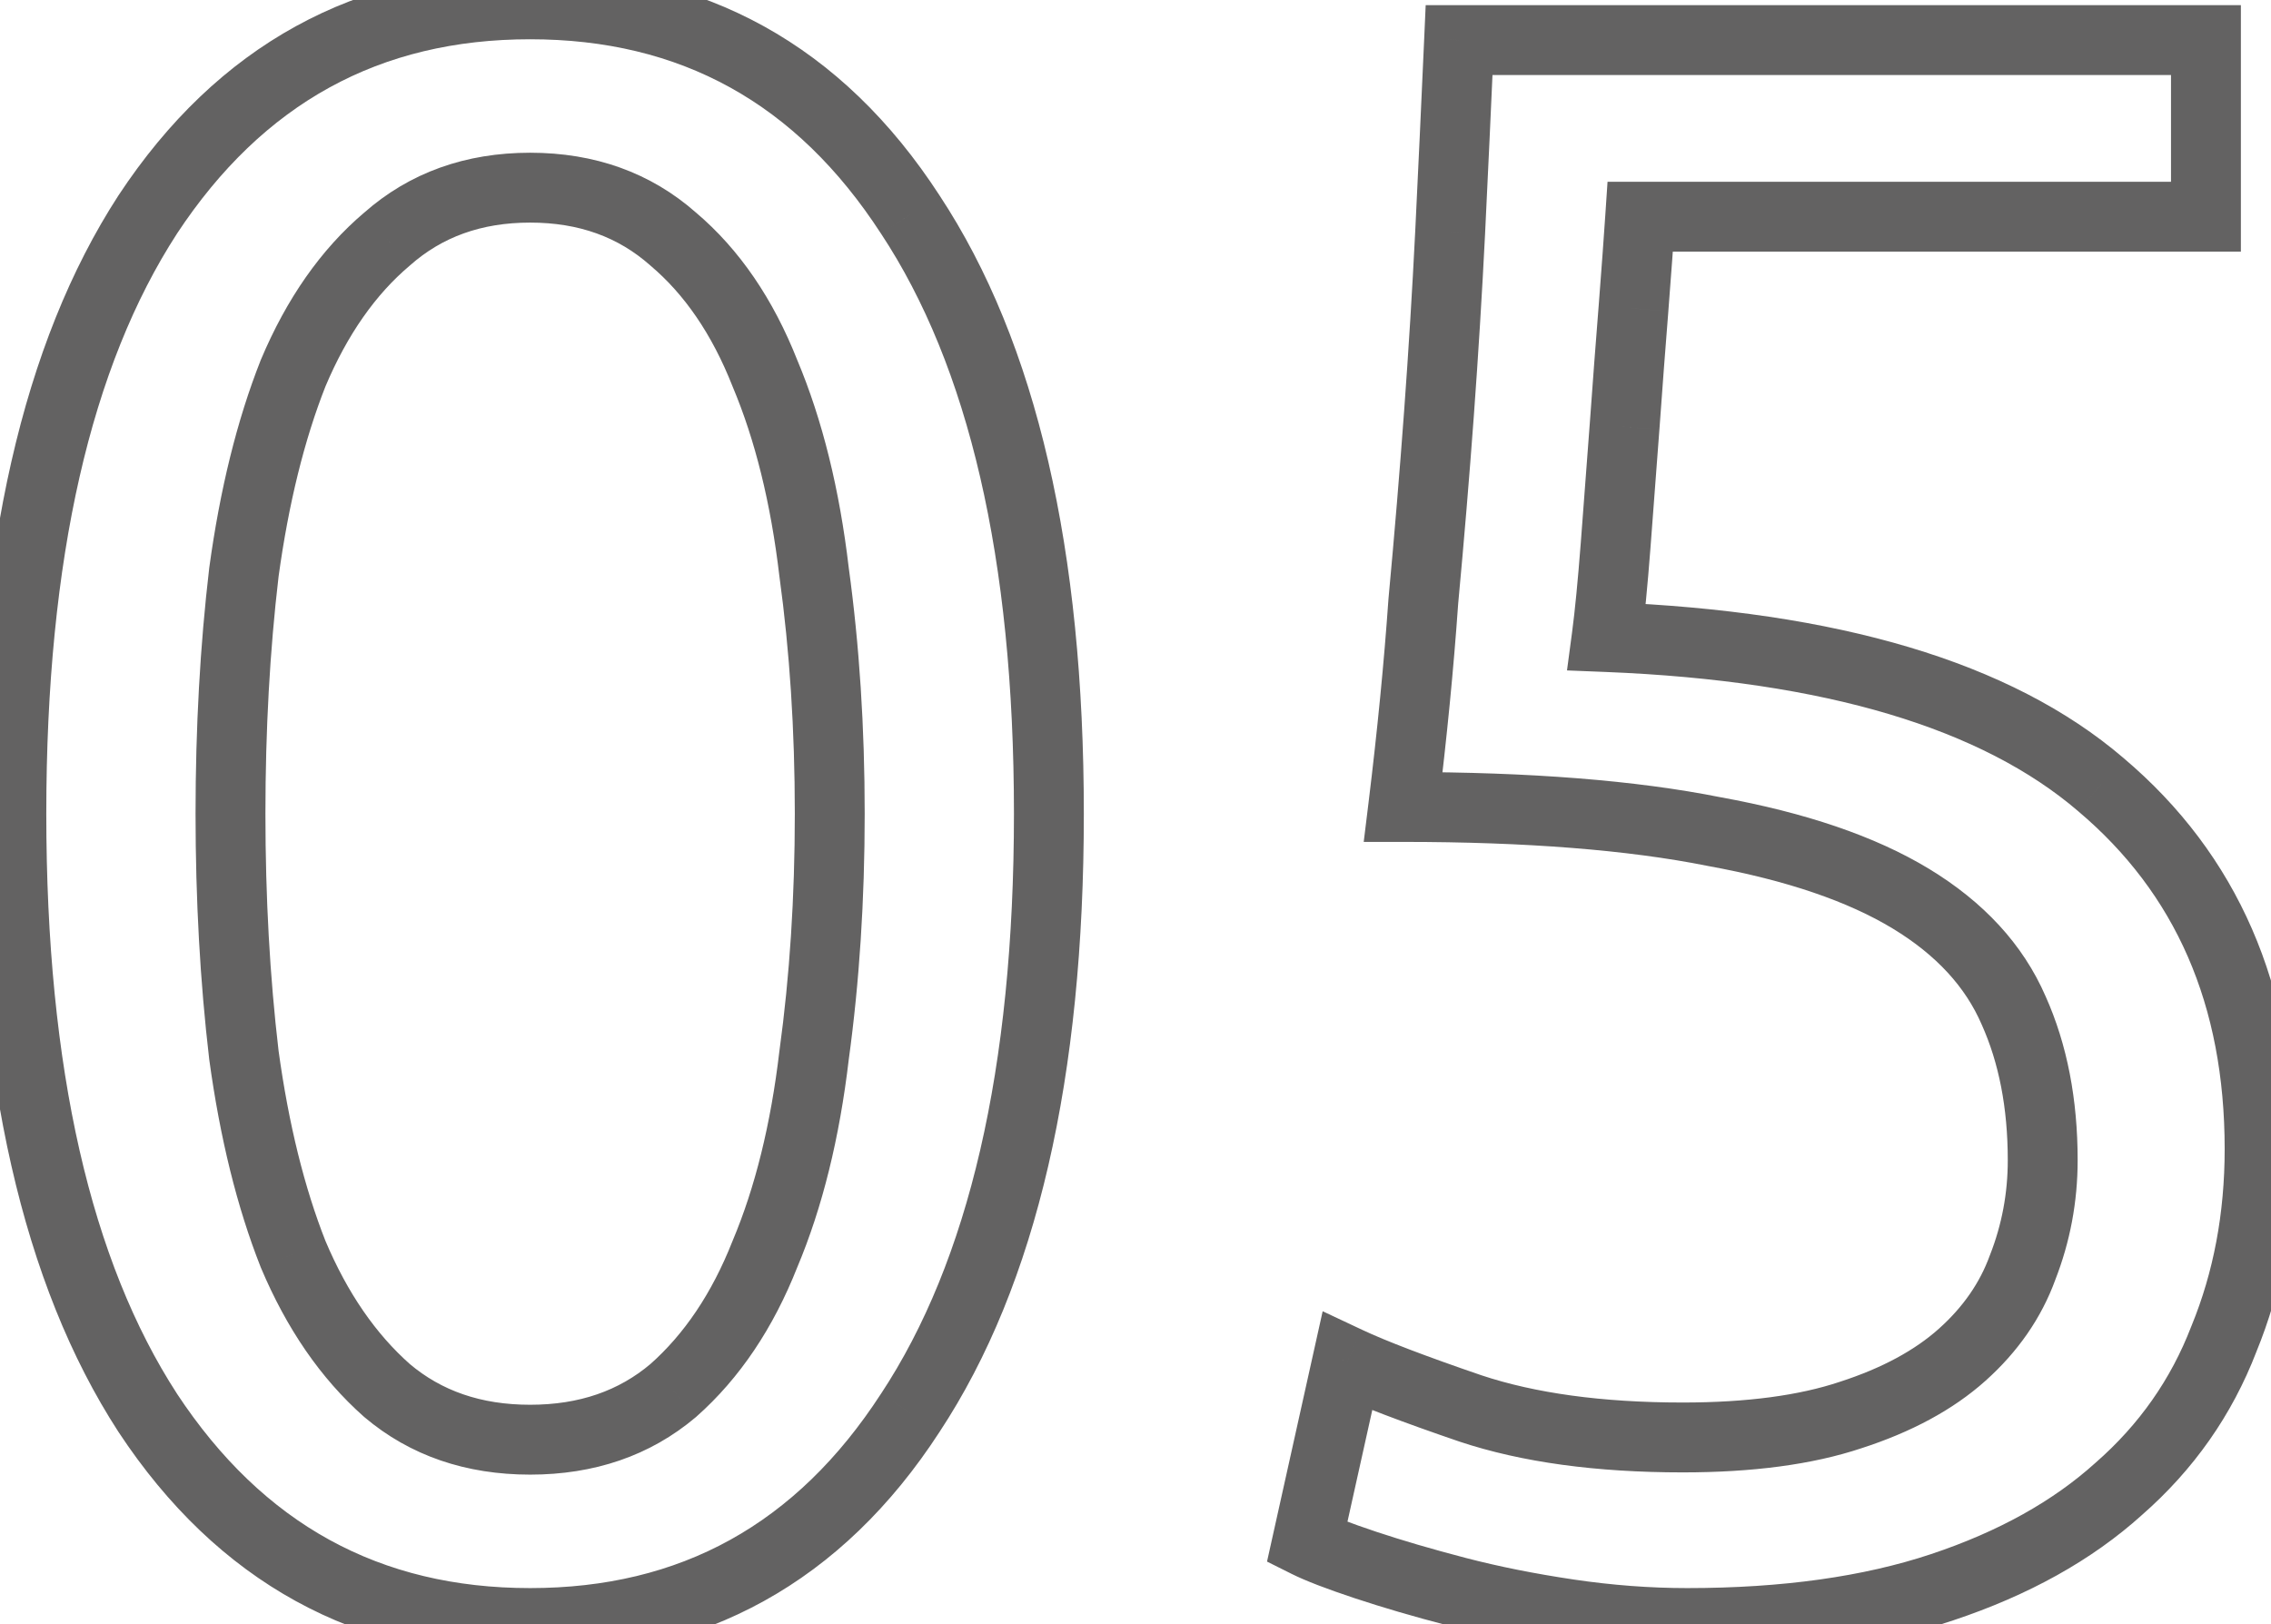<?xml version="1.0" encoding="UTF-8"?> <svg xmlns="http://www.w3.org/2000/svg" width="130" height="93" viewBox="0 0 130 93" fill="none"><mask id="path-1-outside-1_4_8" maskUnits="userSpaceOnUse" x="-2" y="-2" width="134" height="97" fill="black"><rect fill="white" x="-2" y="-2" width="134" height="97"></rect><path d="M0.65 46.584C0.65 31.736 3.253 20.301 8.458 12.28C13.749 4.259 21.045 0.248 30.346 0.248C39.647 0.248 46.901 4.259 52.106 12.28C57.397 20.301 60.042 31.736 60.042 46.584C60.042 61.432 57.397 72.867 52.106 80.888C46.901 88.909 39.647 92.92 30.346 92.92C21.045 92.92 13.749 88.909 8.458 80.888C3.253 72.867 0.65 61.432 0.65 46.584ZM47.498 46.584C47.498 41.72 47.199 37.112 46.602 32.76C46.09 28.408 45.151 24.611 43.786 21.368C42.506 18.125 40.757 15.565 38.538 13.688C36.319 11.725 33.589 10.744 30.346 10.744C27.103 10.744 24.373 11.725 22.154 13.688C19.935 15.565 18.143 18.125 16.778 21.368C15.498 24.611 14.559 28.408 13.962 32.76C13.45 37.112 13.194 41.72 13.194 46.584C13.194 51.448 13.45 56.056 13.962 60.408C14.559 64.76 15.498 68.557 16.778 71.8C18.143 75.043 19.935 77.645 22.154 79.608C24.373 81.485 27.103 82.424 30.346 82.424C33.589 82.424 36.319 81.485 38.538 79.608C40.757 77.645 42.506 75.043 43.786 71.8C45.151 68.557 46.09 64.76 46.602 60.408C47.199 56.056 47.498 51.448 47.498 46.584ZM91.972 36.472C104.857 36.984 114.287 39.8 120.26 44.92C126.319 50.04 129.348 56.995 129.348 65.784C129.348 69.709 128.665 73.336 127.3 76.664C126.02 79.992 124.015 82.851 121.284 85.24C118.639 87.629 115.268 89.507 111.172 90.872C107.076 92.237 102.212 92.92 96.58 92.92C94.361 92.92 92.1 92.749 89.796 92.408C87.492 92.067 85.359 91.64 83.396 91.128C81.433 90.616 79.684 90.104 78.148 89.592C76.612 89.08 75.503 88.653 74.82 88.312L77.124 77.944C78.575 78.627 80.921 79.523 84.164 80.632C87.492 81.741 91.545 82.296 96.324 82.296C100.164 82.296 103.364 81.869 105.924 81.016C108.569 80.163 110.703 79.011 112.324 77.56C113.945 76.109 115.097 74.445 115.78 72.568C116.548 70.605 116.932 68.557 116.932 66.424C116.932 63.181 116.377 60.323 115.268 57.848C114.159 55.288 112.196 53.155 109.38 51.448C106.564 49.741 102.809 48.461 98.116 47.608C93.423 46.669 87.492 46.2 80.324 46.2C80.836 42.019 81.22 38.093 81.476 34.424C81.817 30.755 82.116 27.171 82.372 23.672C82.628 20.173 82.841 16.717 83.012 13.304C83.183 9.805 83.353 6.136 83.524 2.296H126.276V12.408H93.892C93.807 13.688 93.679 15.437 93.508 17.656C93.337 19.789 93.167 22.051 92.996 24.44C92.825 26.744 92.655 29.005 92.484 31.224C92.313 33.443 92.143 35.192 91.972 36.472Z"></path></mask><path d="M8.458 12.28L6.788 11.179L6.784 11.185L6.78 11.191L8.458 12.28ZM52.106 12.28L50.428 13.369L50.432 13.375L50.437 13.381L52.106 12.28ZM52.106 80.888L50.437 79.787L50.432 79.793L50.428 79.799L52.106 80.888ZM8.458 80.888L6.78 81.977L6.784 81.983L6.788 81.989L8.458 80.888ZM46.602 32.76L44.616 32.994L44.618 33.013L44.621 33.032L46.602 32.76ZM43.786 21.368L41.926 22.102L41.934 22.123L41.943 22.144L43.786 21.368ZM38.538 13.688L37.213 15.186L37.229 15.201L37.246 15.215L38.538 13.688ZM22.154 13.688L23.446 15.215L23.463 15.201L23.479 15.186L22.154 13.688ZM16.778 21.368L14.935 20.592L14.926 20.613L14.918 20.634L16.778 21.368ZM13.962 32.76L11.981 32.488L11.978 32.507L11.976 32.526L13.962 32.76ZM13.962 60.408L11.976 60.642L11.978 60.661L11.981 60.68L13.962 60.408ZM16.778 71.8L14.918 72.534L14.926 72.555L14.935 72.576L16.778 71.8ZM22.154 79.608L20.829 81.106L20.845 81.121L20.862 81.135L22.154 79.608ZM38.538 79.608L39.83 81.135L39.847 81.121L39.863 81.106L38.538 79.608ZM43.786 71.8L41.943 71.024L41.934 71.045L41.926 71.066L43.786 71.8ZM46.602 60.408L44.621 60.136L44.618 60.155L44.616 60.174L46.602 60.408ZM2.65 46.584C2.65 31.925 5.227 20.933 10.136 13.369L6.78 11.191C1.278 19.67 -1.35 31.547 -1.35 46.584H2.65ZM10.127 13.381C15.063 5.899 21.743 2.248 30.346 2.248V-1.752C20.346 -1.752 12.434 2.619 6.788 11.179L10.127 13.381ZM30.346 2.248C38.947 2.248 45.579 5.896 50.428 13.369L53.784 11.191C48.222 2.621 40.347 -1.752 30.346 -1.752V2.248ZM50.437 13.381C55.424 20.943 58.042 31.93 58.042 46.584H62.042C62.042 31.542 59.37 19.66 53.776 11.179L50.437 13.381ZM58.042 46.584C58.042 61.238 55.424 72.225 50.437 79.787L53.776 81.989C59.37 73.508 62.042 61.626 62.042 46.584H58.042ZM50.428 79.799C45.579 87.272 38.947 90.92 30.346 90.92V94.92C40.347 94.92 48.222 90.547 53.784 81.977L50.428 79.799ZM30.346 90.92C21.743 90.92 15.063 87.269 10.127 79.787L6.788 81.989C12.434 90.549 20.346 94.92 30.346 94.92V90.92ZM10.136 79.799C5.227 72.235 2.65 61.243 2.65 46.584H-1.35C-1.35 61.621 1.278 73.498 6.78 81.977L10.136 79.799ZM49.498 46.584C49.498 41.639 49.194 36.939 48.583 32.488L44.621 33.032C45.204 37.285 45.498 41.801 45.498 46.584H49.498ZM48.588 32.526C48.059 28.031 47.083 24.044 45.629 20.592L41.943 22.144C43.22 25.177 44.12 28.785 44.616 32.994L48.588 32.526ZM45.646 20.634C44.269 17.145 42.346 14.29 39.83 12.161L37.246 15.215C39.167 16.84 40.743 19.106 41.926 22.102L45.646 20.634ZM39.863 12.19C37.243 9.872 34.027 8.744 30.346 8.744V12.744C33.15 12.744 35.396 13.578 37.213 15.186L39.863 12.19ZM30.346 8.744C26.665 8.744 23.449 9.872 20.829 12.19L23.479 15.186C25.296 13.578 27.542 12.744 30.346 12.744V8.744ZM20.862 12.161C18.358 14.28 16.397 17.119 14.935 20.592L18.621 22.144C19.89 19.131 21.513 16.85 23.446 15.215L20.862 12.161ZM14.918 20.634C13.566 24.058 12.594 28.017 11.981 32.488L15.943 33.032C16.524 28.799 17.43 25.164 18.638 22.102L14.918 20.634ZM11.976 32.526C11.454 36.964 11.194 41.65 11.194 46.584H15.194C15.194 41.79 15.446 37.26 15.948 32.994L11.976 32.526ZM11.194 46.584C11.194 51.518 11.454 56.204 11.976 60.642L15.948 60.174C15.446 55.908 15.194 51.378 15.194 46.584H11.194ZM11.981 60.68C12.594 65.151 13.566 69.11 14.918 72.534L18.638 71.066C17.43 68.004 16.524 64.369 15.943 60.136L11.981 60.68ZM14.935 72.576C16.395 76.044 18.347 78.911 20.829 81.106L23.479 78.11C21.523 76.38 19.892 74.041 18.621 71.024L14.935 72.576ZM20.862 81.135C23.484 83.353 26.689 84.424 30.346 84.424V80.424C27.518 80.424 25.261 79.617 23.446 78.081L20.862 81.135ZM30.346 84.424C34.003 84.424 37.208 83.353 39.83 81.135L37.246 78.081C35.431 79.617 33.174 80.424 30.346 80.424V84.424ZM39.863 81.106C42.356 78.9 44.271 76.019 45.646 72.534L41.926 71.066C40.741 74.067 39.157 76.39 37.213 78.11L39.863 81.106ZM45.629 72.576C47.083 69.124 48.059 65.137 48.588 60.642L44.616 60.174C44.12 64.383 43.22 67.991 41.943 71.024L45.629 72.576ZM48.583 60.68C49.194 56.229 49.498 51.529 49.498 46.584H45.498C45.498 51.367 45.204 55.883 44.621 60.136L48.583 60.68ZM91.972 36.472L89.99 36.208L89.7 38.383L91.893 38.47L91.972 36.472ZM120.26 44.92L118.958 46.438L118.969 46.448L120.26 44.92ZM127.3 76.664L125.45 75.905L125.441 75.925L125.433 75.946L127.3 76.664ZM121.284 85.24L119.967 83.735L119.955 83.745L119.943 83.756L121.284 85.24ZM111.172 90.872L110.54 88.975L110.54 88.975L111.172 90.872ZM89.796 92.408L90.089 90.43L90.089 90.43L89.796 92.408ZM83.396 91.128L82.891 93.063L82.891 93.063L83.396 91.128ZM78.148 89.592L78.781 87.695L78.781 87.695L78.148 89.592ZM74.82 88.312L72.868 87.878L72.529 89.403L73.926 90.101L74.82 88.312ZM77.124 77.944L77.976 76.134L75.714 75.07L75.172 77.51L77.124 77.944ZM84.164 80.632L83.517 82.524L83.524 82.527L83.531 82.529L84.164 80.632ZM105.924 81.016L105.31 79.113L105.301 79.116L105.292 79.119L105.924 81.016ZM112.324 77.56L113.658 79.05L113.658 79.05L112.324 77.56ZM115.78 72.568L113.918 71.839L113.909 71.862L113.9 71.885L115.78 72.568ZM115.268 57.848L113.433 58.643L113.438 58.655L113.443 58.666L115.268 57.848ZM109.38 51.448L108.343 53.158L108.343 53.158L109.38 51.448ZM98.116 47.608L97.724 49.569L97.741 49.573L97.758 49.576L98.116 47.608ZM80.324 46.2L78.339 45.957L78.064 48.2H80.324V46.2ZM81.476 34.424L79.485 34.239L79.483 34.262L79.481 34.285L81.476 34.424ZM83.012 13.304L85.01 13.404L85.01 13.401L83.012 13.304ZM83.524 2.296V0.296H81.611L81.526 2.207L83.524 2.296ZM126.276 2.296H128.276V0.296H126.276V2.296ZM126.276 12.408V14.408H128.276V12.408H126.276ZM93.892 12.408V10.408H92.021L91.896 12.275L93.892 12.408ZM93.508 17.656L95.502 17.816L95.502 17.809L93.508 17.656ZM92.996 24.44L94.99 24.588L94.991 24.582L92.996 24.44ZM92.484 31.224L94.478 31.377L94.478 31.377L92.484 31.224ZM91.893 38.47C104.593 38.975 113.485 41.747 118.958 46.438L121.562 43.401C115.088 37.853 105.121 34.993 92.051 34.474L91.893 38.47ZM118.969 46.448C124.526 51.144 127.348 57.512 127.348 65.784H131.348C131.348 56.478 128.111 48.936 121.551 43.392L118.969 46.448ZM127.348 65.784C127.348 69.473 126.707 72.839 125.45 75.905L129.15 77.423C130.623 73.833 131.348 69.946 131.348 65.784H127.348ZM125.433 75.946C124.272 78.965 122.458 81.555 119.967 83.735L122.601 86.745C125.572 84.146 127.768 81.019 129.167 77.382L125.433 75.946ZM119.943 83.756C117.542 85.925 114.428 87.679 110.54 88.975L111.804 92.769C116.108 91.335 119.736 89.334 122.625 86.724L119.943 83.756ZM110.54 88.975C106.699 90.255 102.059 90.92 96.58 90.92V94.92C102.365 94.92 107.453 94.22 111.804 92.769L110.54 88.975ZM96.58 90.92C94.464 90.92 92.301 90.757 90.089 90.43L89.503 94.386C91.899 94.741 94.258 94.92 96.58 94.92V90.92ZM90.089 90.43C87.846 90.097 85.784 89.684 83.901 89.193L82.891 93.063C84.933 93.596 87.138 94.036 89.503 94.386L90.089 90.43ZM83.901 89.193C81.971 88.689 80.265 88.19 78.781 87.695L77.516 91.489C79.103 92.018 80.896 92.543 82.891 93.063L83.901 89.193ZM78.781 87.695C77.258 87.187 76.262 86.797 75.714 86.523L73.926 90.101C74.743 90.51 75.966 90.973 77.516 91.489L78.781 87.695ZM76.772 88.746L79.076 78.378L75.172 77.51L72.868 87.878L76.772 88.746ZM76.272 79.754C77.829 80.486 80.264 81.412 83.517 82.524L84.811 78.74C81.579 77.634 79.32 76.767 77.976 76.134L76.272 79.754ZM83.531 82.529C87.122 83.726 91.403 84.296 96.324 84.296V80.296C91.688 80.296 87.862 79.756 84.796 78.735L83.531 82.529ZM96.324 84.296C100.296 84.296 103.726 83.857 106.556 82.913L105.292 79.119C103.002 79.882 100.032 80.296 96.324 80.296V84.296ZM106.538 82.919C109.378 82.003 111.779 80.732 113.658 79.05L110.99 76.07C109.627 77.29 107.76 78.322 105.31 79.113L106.538 82.919ZM113.658 79.05C115.502 77.4 116.854 75.466 117.66 73.251L113.9 71.885C113.34 73.425 112.388 74.819 110.99 76.07L113.658 79.05ZM117.642 73.297C118.502 71.099 118.932 68.804 118.932 66.424H114.932C114.932 68.311 114.594 70.112 113.918 71.839L117.642 73.297ZM118.932 66.424C118.932 62.954 118.338 59.807 117.093 57.03L113.443 58.666C114.417 60.838 114.932 63.409 114.932 66.424H118.932ZM117.103 57.053C115.801 54.047 113.522 51.619 110.417 49.738L108.343 53.158C110.87 54.69 112.517 56.529 113.433 58.643L117.103 57.053ZM110.417 49.738C107.321 47.861 103.309 46.519 98.474 45.64L97.758 49.576C102.31 50.403 105.807 51.621 108.343 53.158L110.417 49.738ZM98.508 45.647C93.639 44.673 87.566 44.2 80.324 44.2V48.2C87.418 48.2 93.206 48.666 97.724 49.569L98.508 45.647ZM82.309 46.443C82.825 42.232 83.212 38.272 83.471 34.563L79.481 34.285C79.228 37.915 78.847 41.805 78.339 45.957L82.309 46.443ZM83.467 34.609C83.81 30.927 84.11 27.33 84.367 23.818L80.377 23.526C80.122 27.011 79.825 30.582 79.485 34.239L83.467 34.609ZM84.367 23.818C84.624 20.304 84.838 16.833 85.01 13.404L81.014 13.204C80.845 16.602 80.632 20.042 80.377 23.526L84.367 23.818ZM85.01 13.401C85.18 9.9 85.351 6.227 85.522 2.385L81.526 2.207C81.355 6.045 81.185 9.711 81.014 13.207L85.01 13.401ZM83.524 4.296H126.276V0.296H83.524V4.296ZM124.276 2.296V12.408H128.276V2.296H124.276ZM126.276 10.408H93.892V14.408H126.276V10.408ZM91.896 12.275C91.812 13.545 91.684 15.287 91.514 17.503L95.502 17.809C95.673 15.588 95.802 13.831 95.888 12.541L91.896 12.275ZM91.514 17.497C91.343 19.636 91.172 21.903 91.001 24.297L94.991 24.582C95.161 22.198 95.332 19.942 95.502 17.816L91.514 17.497ZM91.001 24.292C90.831 26.594 90.66 28.854 90.49 31.071L94.478 31.377C94.649 29.157 94.82 26.894 94.99 24.588L91.001 24.292ZM90.49 31.071C90.32 33.275 90.153 34.981 89.99 36.208L93.954 36.736C94.132 35.403 94.306 33.611 94.478 31.377L90.49 31.071Z" fill="#636262" mask="url(#path-1-outside-1_4_8)"></path></svg> 